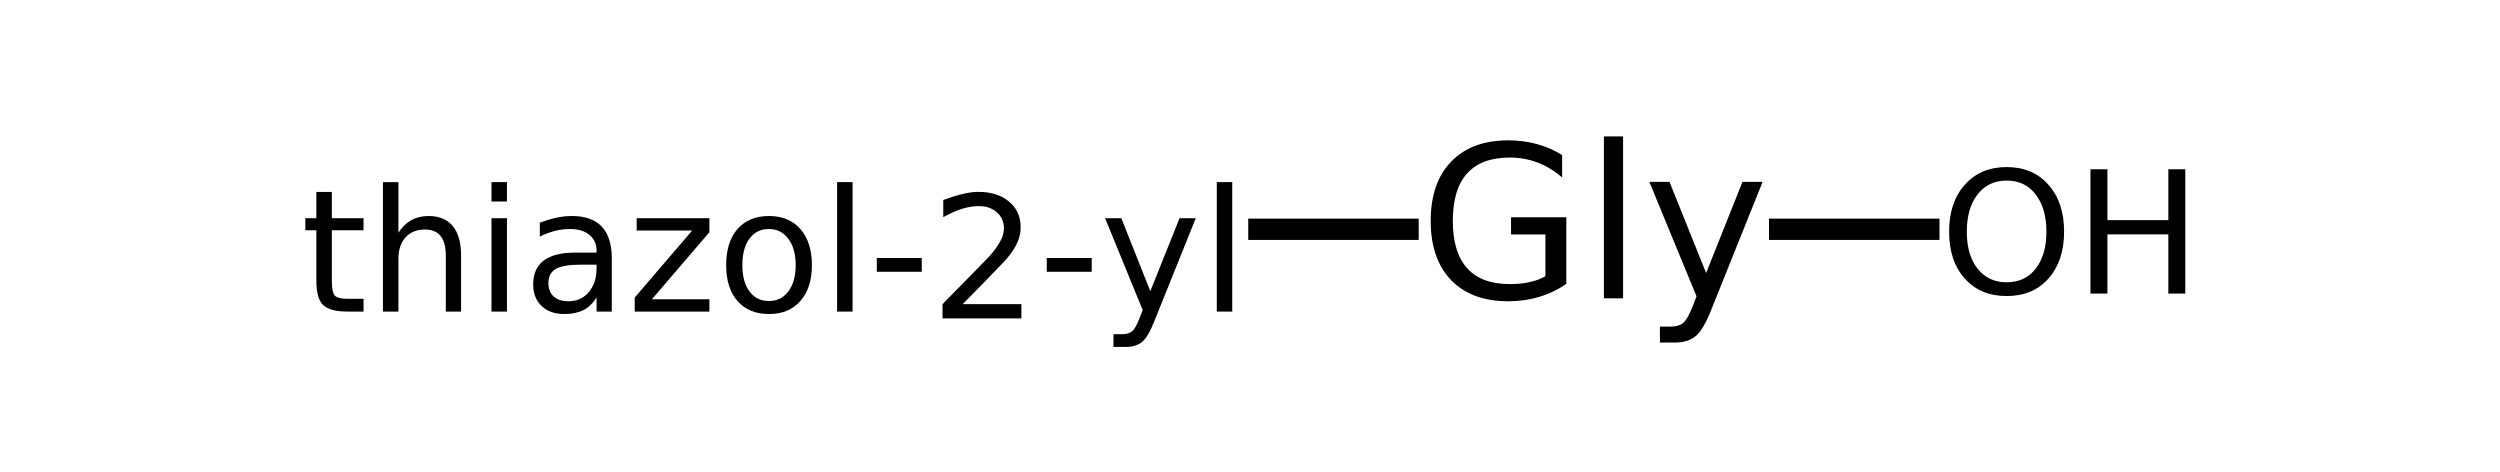 <?xml version="1.0" encoding="UTF-8"?>
<svg xmlns="http://www.w3.org/2000/svg" xmlns:xlink="http://www.w3.org/1999/xlink" width="159pt" height="30pt" viewBox="0 0 159 30" version="1.1">
<defs>
<g>
<symbol overflow="visible" id="glyph0-0">
<path style="stroke:none;" d="M 0.672 2.391 L 0.672 -9.547 L 7.453 -9.547 L 7.453 2.391 Z M 1.438 1.641 L 6.688 1.641 L 6.688 -8.797 L 1.438 -8.797 Z M 1.438 1.641 "/>
</symbol>
<symbol overflow="visible" id="glyph0-1">
<path style="stroke:none;" d="M 8.062 -1.406 L 8.062 -4.062 L 5.875 -4.062 L 5.875 -5.156 L 9.391 -5.156 L 9.391 -0.922 C 8.867 -0.555 8.297 -0.281 7.672 -0.094 C 7.055 0.094 6.395 0.188 5.688 0.188 C 4.145 0.188 2.938 -0.258 2.062 -1.156 C 1.195 -2.062 0.766 -3.316 0.766 -4.922 C 0.766 -6.535 1.195 -7.789 2.062 -8.688 C 2.938 -9.594 4.145 -10.047 5.688 -10.047 C 6.332 -10.047 6.941 -9.969 7.516 -9.812 C 8.098 -9.656 8.633 -9.422 9.125 -9.109 L 9.125 -7.688 C 8.633 -8.113 8.109 -8.43 7.547 -8.641 C 6.992 -8.848 6.41 -8.953 5.797 -8.953 C 4.586 -8.953 3.68 -8.613 3.078 -7.938 C 2.473 -7.27 2.172 -6.266 2.172 -4.922 C 2.172 -3.598 2.473 -2.598 3.078 -1.922 C 3.68 -1.242 4.586 -0.906 5.797 -0.906 C 6.273 -0.906 6.695 -0.945 7.062 -1.031 C 7.438 -1.113 7.77 -1.238 8.062 -1.406 Z M 8.062 -1.406 "/>
</symbol>
<symbol overflow="visible" id="glyph0-2">
<path style="stroke:none;" d="M 1.281 -10.297 L 2.5 -10.297 L 2.5 0 L 1.281 0 Z M 1.281 -10.297 "/>
</symbol>
<symbol overflow="visible" id="glyph0-3">
<path style="stroke:none;" d="M 4.359 0.688 C 4.016 1.57 3.676 2.145 3.344 2.406 C 3.02 2.676 2.586 2.812 2.047 2.812 L 1.078 2.812 L 1.078 1.797 L 1.781 1.797 C 2.113 1.797 2.375 1.719 2.562 1.562 C 2.75 1.406 2.957 1.031 3.188 0.438 L 3.406 -0.125 L 0.406 -7.406 L 1.688 -7.406 L 4.016 -1.609 L 6.328 -7.406 L 7.609 -7.406 Z M 4.359 0.688 "/>
</symbol>
<symbol overflow="visible" id="glyph1-0">
<path style="stroke:none;" d="M 0.547 1.922 L 0.547 -7.641 L 5.969 -7.641 L 5.969 1.922 Z M 1.156 1.312 L 5.359 1.312 L 5.359 -7.031 L 1.156 -7.031 Z M 1.156 1.312 "/>
</symbol>
<symbol overflow="visible" id="glyph1-1">
<path style="stroke:none;" d="M 1.984 -7.609 L 1.984 -5.938 L 4 -5.938 L 4 -5.172 L 1.984 -5.172 L 1.984 -1.953 C 1.984 -1.473 2.047 -1.16 2.172 -1.016 C 2.305 -0.879 2.578 -0.812 2.984 -0.812 L 4 -0.812 L 4 0 L 2.984 0 C 2.234 0 1.711 -0.141 1.422 -0.422 C 1.141 -0.703 1 -1.211 1 -1.953 L 1 -5.172 L 0.297 -5.172 L 0.297 -5.938 L 1 -5.938 L 1 -7.609 Z M 1.984 -7.609 "/>
</symbol>
<symbol overflow="visible" id="glyph1-2">
<path style="stroke:none;" d="M 5.953 -3.578 L 5.953 0 L 4.984 0 L 4.984 -3.547 C 4.984 -4.109 4.875 -4.523 4.656 -4.797 C 4.438 -5.078 4.102 -5.219 3.656 -5.219 C 3.133 -5.219 2.723 -5.051 2.422 -4.719 C 2.117 -4.383 1.969 -3.93 1.969 -3.359 L 1.969 0 L 0.984 0 L 0.984 -8.234 L 1.969 -8.234 L 1.969 -5.016 C 2.195 -5.367 2.469 -5.633 2.781 -5.812 C 3.102 -5.988 3.469 -6.078 3.875 -6.078 C 4.562 -6.078 5.078 -5.863 5.422 -5.438 C 5.773 -5.02 5.953 -4.398 5.953 -3.578 Z M 5.953 -3.578 "/>
</symbol>
<symbol overflow="visible" id="glyph1-3">
<path style="stroke:none;" d="M 1.016 -5.938 L 2 -5.938 L 2 0 L 1.016 0 Z M 1.016 -8.234 L 2 -8.234 L 2 -7 L 1.016 -7 Z M 1.016 -8.234 "/>
</symbol>
<symbol overflow="visible" id="glyph1-4">
<path style="stroke:none;" d="M 3.719 -2.984 C 2.926 -2.984 2.379 -2.891 2.078 -2.703 C 1.773 -2.523 1.625 -2.223 1.625 -1.797 C 1.625 -1.441 1.738 -1.16 1.969 -0.953 C 2.195 -0.754 2.504 -0.656 2.891 -0.656 C 3.43 -0.656 3.863 -0.848 4.188 -1.234 C 4.52 -1.617 4.688 -2.129 4.688 -2.766 L 4.688 -2.984 Z M 5.656 -3.391 L 5.656 0 L 4.688 0 L 4.688 -0.906 C 4.469 -0.539 4.191 -0.27 3.859 -0.094 C 3.523 0.07 3.117 0.156 2.641 0.156 C 2.023 0.156 1.539 -0.016 1.188 -0.359 C 0.832 -0.703 0.656 -1.156 0.656 -1.719 C 0.656 -2.395 0.875 -2.898 1.312 -3.234 C 1.758 -3.578 2.426 -3.75 3.312 -3.75 L 4.688 -3.75 L 4.688 -3.844 C 4.688 -4.289 4.535 -4.633 4.234 -4.875 C 3.941 -5.125 3.531 -5.25 3 -5.25 C 2.664 -5.25 2.336 -5.207 2.016 -5.125 C 1.691 -5.039 1.379 -4.922 1.078 -4.766 L 1.078 -5.656 C 1.441 -5.789 1.789 -5.895 2.125 -5.969 C 2.457 -6.039 2.785 -6.078 3.109 -6.078 C 3.961 -6.078 4.598 -5.852 5.016 -5.406 C 5.441 -4.957 5.656 -4.285 5.656 -3.391 Z M 5.656 -3.391 "/>
</symbol>
<symbol overflow="visible" id="glyph1-5">
<path style="stroke:none;" d="M 0.594 -5.938 L 5.219 -5.938 L 5.219 -5.047 L 1.562 -0.781 L 5.219 -0.781 L 5.219 0 L 0.469 0 L 0.469 -0.891 L 4.125 -5.156 L 0.594 -5.156 Z M 0.594 -5.938 "/>
</symbol>
<symbol overflow="visible" id="glyph1-6">
<path style="stroke:none;" d="M 3.312 -5.25 C 2.789 -5.25 2.379 -5.047 2.078 -4.641 C 1.773 -4.234 1.625 -3.672 1.625 -2.953 C 1.625 -2.242 1.773 -1.688 2.078 -1.281 C 2.379 -0.875 2.789 -0.672 3.312 -0.672 C 3.832 -0.672 4.242 -0.875 4.547 -1.281 C 4.859 -1.695 5.016 -2.254 5.016 -2.953 C 5.016 -3.66 4.859 -4.219 4.547 -4.625 C 4.242 -5.039 3.832 -5.25 3.312 -5.25 Z M 3.312 -6.078 C 4.164 -6.078 4.832 -5.801 5.312 -5.25 C 5.801 -4.695 6.047 -3.93 6.047 -2.953 C 6.047 -1.984 5.801 -1.223 5.312 -0.672 C 4.832 -0.117 4.164 0.156 3.312 0.156 C 2.469 0.156 1.801 -0.117 1.312 -0.672 C 0.832 -1.223 0.594 -1.984 0.594 -2.953 C 0.594 -3.93 0.832 -4.695 1.312 -5.25 C 1.801 -5.801 2.469 -6.078 3.312 -6.078 Z M 3.312 -6.078 "/>
</symbol>
<symbol overflow="visible" id="glyph1-7">
<path style="stroke:none;" d="M 1.016 -8.234 L 2 -8.234 L 2 0 L 1.016 0 Z M 1.016 -8.234 "/>
</symbol>
<symbol overflow="visible" id="glyph1-8">
<path style="stroke:none;" d="M 0.531 -3.406 L 3.391 -3.406 L 3.391 -2.531 L 0.531 -2.531 Z M 0.531 -3.406 "/>
</symbol>
<symbol overflow="visible" id="glyph1-9">
<path style="stroke:none;" d="M 2.078 -0.906 L 5.812 -0.906 L 5.812 0 L 0.797 0 L 0.797 -0.906 C 1.203 -1.32 1.754 -1.883 2.453 -2.594 C 3.148 -3.301 3.594 -3.754 3.781 -3.953 C 4.113 -4.336 4.348 -4.664 4.484 -4.938 C 4.629 -5.207 4.703 -5.469 4.703 -5.719 C 4.703 -6.145 4.551 -6.488 4.25 -6.75 C 3.957 -7.008 3.578 -7.141 3.109 -7.141 C 2.766 -7.141 2.406 -7.082 2.031 -6.969 C 1.664 -6.852 1.27 -6.676 0.844 -6.438 L 0.844 -7.531 C 1.281 -7.695 1.68 -7.82 2.047 -7.906 C 2.422 -8 2.766 -8.047 3.078 -8.047 C 3.898 -8.047 4.551 -7.836 5.031 -7.422 C 5.52 -7.016 5.766 -6.473 5.766 -5.797 C 5.766 -5.473 5.703 -5.164 5.578 -4.875 C 5.461 -4.582 5.242 -4.238 4.922 -3.844 C 4.836 -3.738 4.555 -3.441 4.078 -2.953 C 3.609 -2.461 2.941 -1.781 2.078 -0.906 Z M 2.078 -0.906 "/>
</symbol>
<symbol overflow="visible" id="glyph1-10">
<path style="stroke:none;" d="M 3.484 0.547 C 3.211 1.254 2.945 1.711 2.688 1.922 C 2.426 2.141 2.078 2.25 1.641 2.25 L 0.859 2.25 L 0.859 1.438 L 1.422 1.438 C 1.691 1.438 1.898 1.375 2.047 1.25 C 2.203 1.125 2.367 0.82 2.547 0.344 L 2.719 -0.094 L 0.328 -5.938 L 1.359 -5.938 L 3.203 -1.297 L 5.062 -5.938 L 6.094 -5.938 Z M 3.484 0.547 "/>
</symbol>
<symbol overflow="visible" id="glyph1-11">
<path style="stroke:none;" d="M 4.266 -7.188 C 3.492 -7.188 2.879 -6.895 2.422 -6.312 C 1.961 -5.727 1.734 -4.938 1.734 -3.938 C 1.734 -2.945 1.961 -2.16 2.422 -1.578 C 2.879 -1.004 3.492 -0.719 4.266 -0.719 C 5.047 -0.719 5.66 -1.004 6.109 -1.578 C 6.566 -2.16 6.797 -2.945 6.797 -3.938 C 6.797 -4.938 6.566 -5.727 6.109 -6.312 C 5.66 -6.895 5.047 -7.188 4.266 -7.188 Z M 4.266 -8.047 C 5.379 -8.047 6.266 -7.672 6.922 -6.922 C 7.586 -6.18 7.922 -5.188 7.922 -3.938 C 7.922 -2.695 7.586 -1.703 6.922 -0.953 C 6.266 -0.211 5.379 0.156 4.266 0.156 C 3.16 0.156 2.273 -0.211 1.609 -0.953 C 0.941 -1.691 0.609 -2.688 0.609 -3.938 C 0.609 -5.188 0.941 -6.18 1.609 -6.922 C 2.273 -7.672 3.16 -8.047 4.266 -8.047 Z M 4.266 -8.047 "/>
</symbol>
<symbol overflow="visible" id="glyph1-12">
<path style="stroke:none;" d="M 1.062 -7.906 L 2.141 -7.906 L 2.141 -4.672 L 6.016 -4.672 L 6.016 -7.906 L 7.094 -7.906 L 7.094 0 L 6.016 0 L 6.016 -3.766 L 2.141 -3.766 L 2.141 0 L 1.062 0 Z M 1.062 -7.906 "/>
</symbol>
</g>
</defs>
<g id="surface14766520">
<g style="fill:rgb(0%,0%,0%);fill-opacity:1;">
  <use xlink:href="#glyph0-1" x="90.227" y="18.973"/>
  <use xlink:href="#glyph0-2" x="100.728" y="18.973"/>
  <use xlink:href="#glyph0-3" x="104.493" y="18.973"/>
</g>
<path style="fill:none;stroke-width:0.05;stroke-linecap:butt;stroke-linejoin:miter;stroke:rgb(0%,0%,0%);stroke-opacity:1;stroke-miterlimit:10;" d="M 1.639 1.338 L 1.239 1.338 " transform="matrix(27.104,0,0,27.104,45.806,-21.683)"/>
<g style="fill:rgb(0%,0%,0%);fill-opacity:1;">
  <use xlink:href="#glyph1-1" x="19.121" y="19.816"/>
</g>
<g style="fill:rgb(0%,0%,0%);fill-opacity:1;">
  <use xlink:href="#glyph1-2" x="23.371" y="19.816"/>
</g>
<g style="fill:rgb(0%,0%,0%);fill-opacity:1;">
  <use xlink:href="#glyph1-3" x="30.242" y="19.816"/>
</g>
<g style="fill:rgb(0%,0%,0%);fill-opacity:1;">
  <use xlink:href="#glyph1-4" x="33.254" y="19.816"/>
</g>
<g style="fill:rgb(0%,0%,0%);fill-opacity:1;">
  <use xlink:href="#glyph1-5" x="39.898" y="19.816"/>
</g>
<g style="fill:rgb(0%,0%,0%);fill-opacity:1;">
  <use xlink:href="#glyph1-6" x="45.59" y="19.816"/>
</g>
<g style="fill:rgb(0%,0%,0%);fill-opacity:1;">
  <use xlink:href="#glyph1-7" x="52.223" y="19.816"/>
</g>
<g style="fill:rgb(0%,0%,0%);fill-opacity:1;">
  <use xlink:href="#glyph1-8" x="55.234" y="19.816"/>
</g>
<g style="fill:rgb(0%,0%,0%);fill-opacity:1;">
  <use xlink:href="#glyph1-9" x="59.148" y="20.25"/>
</g>
<g style="fill:rgb(0%,0%,0%);fill-opacity:1;">
  <use xlink:href="#glyph1-8" x="66.043" y="19.816"/>
</g>
<g style="fill:rgb(0%,0%,0%);fill-opacity:1;">
  <use xlink:href="#glyph1-10" x="69.957" y="19.816"/>
</g>
<g style="fill:rgb(0%,0%,0%);fill-opacity:1;">
  <use xlink:href="#glyph1-7" x="76.371" y="19.816"/>
</g>
<path style="fill:none;stroke-width:0.05;stroke-linecap:butt;stroke-linejoin:miter;stroke:rgb(0%,0%,0%);stroke-opacity:1;stroke-miterlimit:10;" d="M 2.461 1.338 L 2.861 1.338 " transform="matrix(27.104,0,0,27.104,45.806,-21.683)"/>
<g style="fill:rgb(0%,0%,0%);fill-opacity:1;">
  <use xlink:href="#glyph1-11" x="123.355" y="18.672"/>
</g>
<g style="fill:rgb(0%,0%,0%);fill-opacity:1;">
  <use xlink:href="#glyph1-12" x="131.891" y="18.672"/>
</g>
</g>
</svg>
